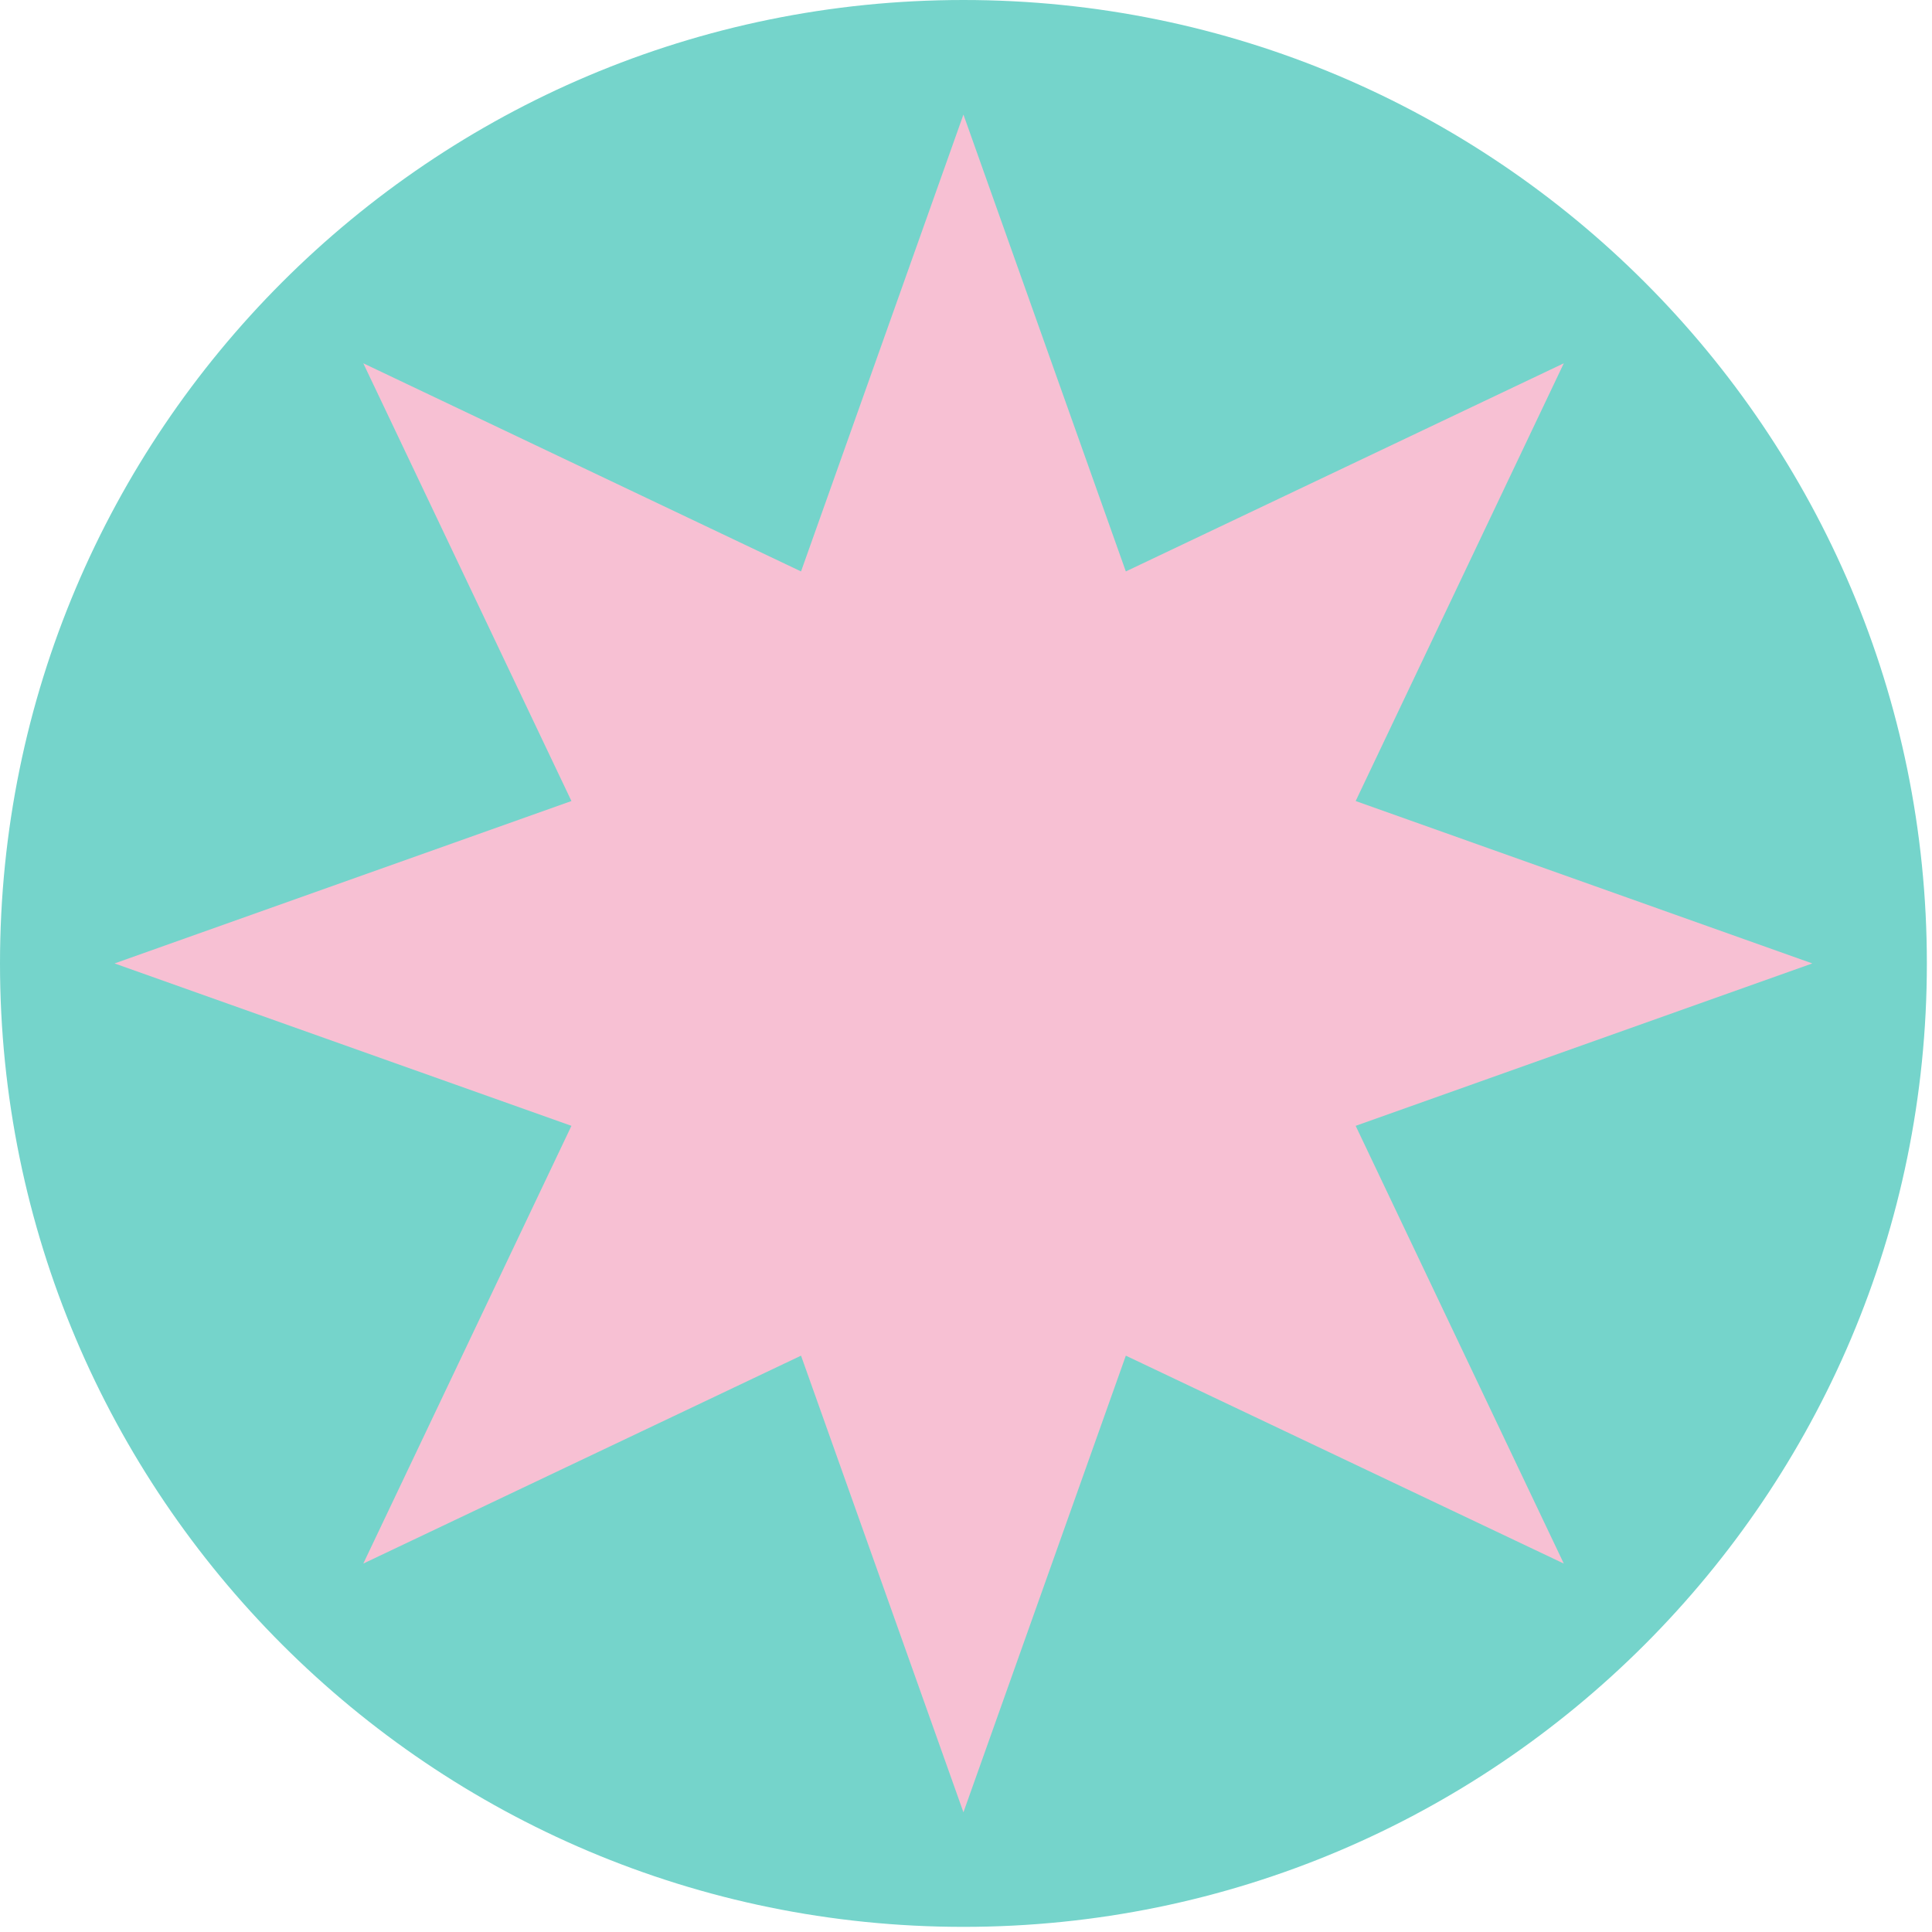 <?xml version="1.0" encoding="UTF-8" standalone="no"?><!DOCTYPE svg PUBLIC "-//W3C//DTD SVG 1.1//EN" "http://www.w3.org/Graphics/SVG/1.1/DTD/svg11.dtd"><svg width="100%" height="100%" viewBox="0 0 345 345" version="1.1" xmlns="http://www.w3.org/2000/svg" xmlns:xlink="http://www.w3.org/1999/xlink" xml:space="preserve" xmlns:serif="http://www.serif.com/" style="fill-rule:evenodd;clip-rule:evenodd;stroke-linejoin:round;stroke-miterlimit:2;"><g id="b"><g id="c"><g><path d="M172.042,344.083c95,0 172.041,-77.041 172.041,-172.041c0,-95 -77,-172.042 -172.041,-172.042c-95.042,-0 -172.042,77.042 -172.042,172.042c0,95 77.042,172.041 172.042,172.041" style="fill:#75d4cb;fill-rule:nonzero;"/><path d="M172.042,20.458l29,81.584l78.208,-37.167l-37.167,78.167l81.542,29l-81.542,29l37.167,78.166l-78.208,-37.125l-29,81.542l-29,-81.542l-78.167,37.125l37.167,-78.166l-81.584,-29l81.584,-29l-37.167,-78.167l78.167,37.167l29,-81.584Z" style="fill:#f7c0d3;fill-rule:nonzero;"/></g></g></g></svg>